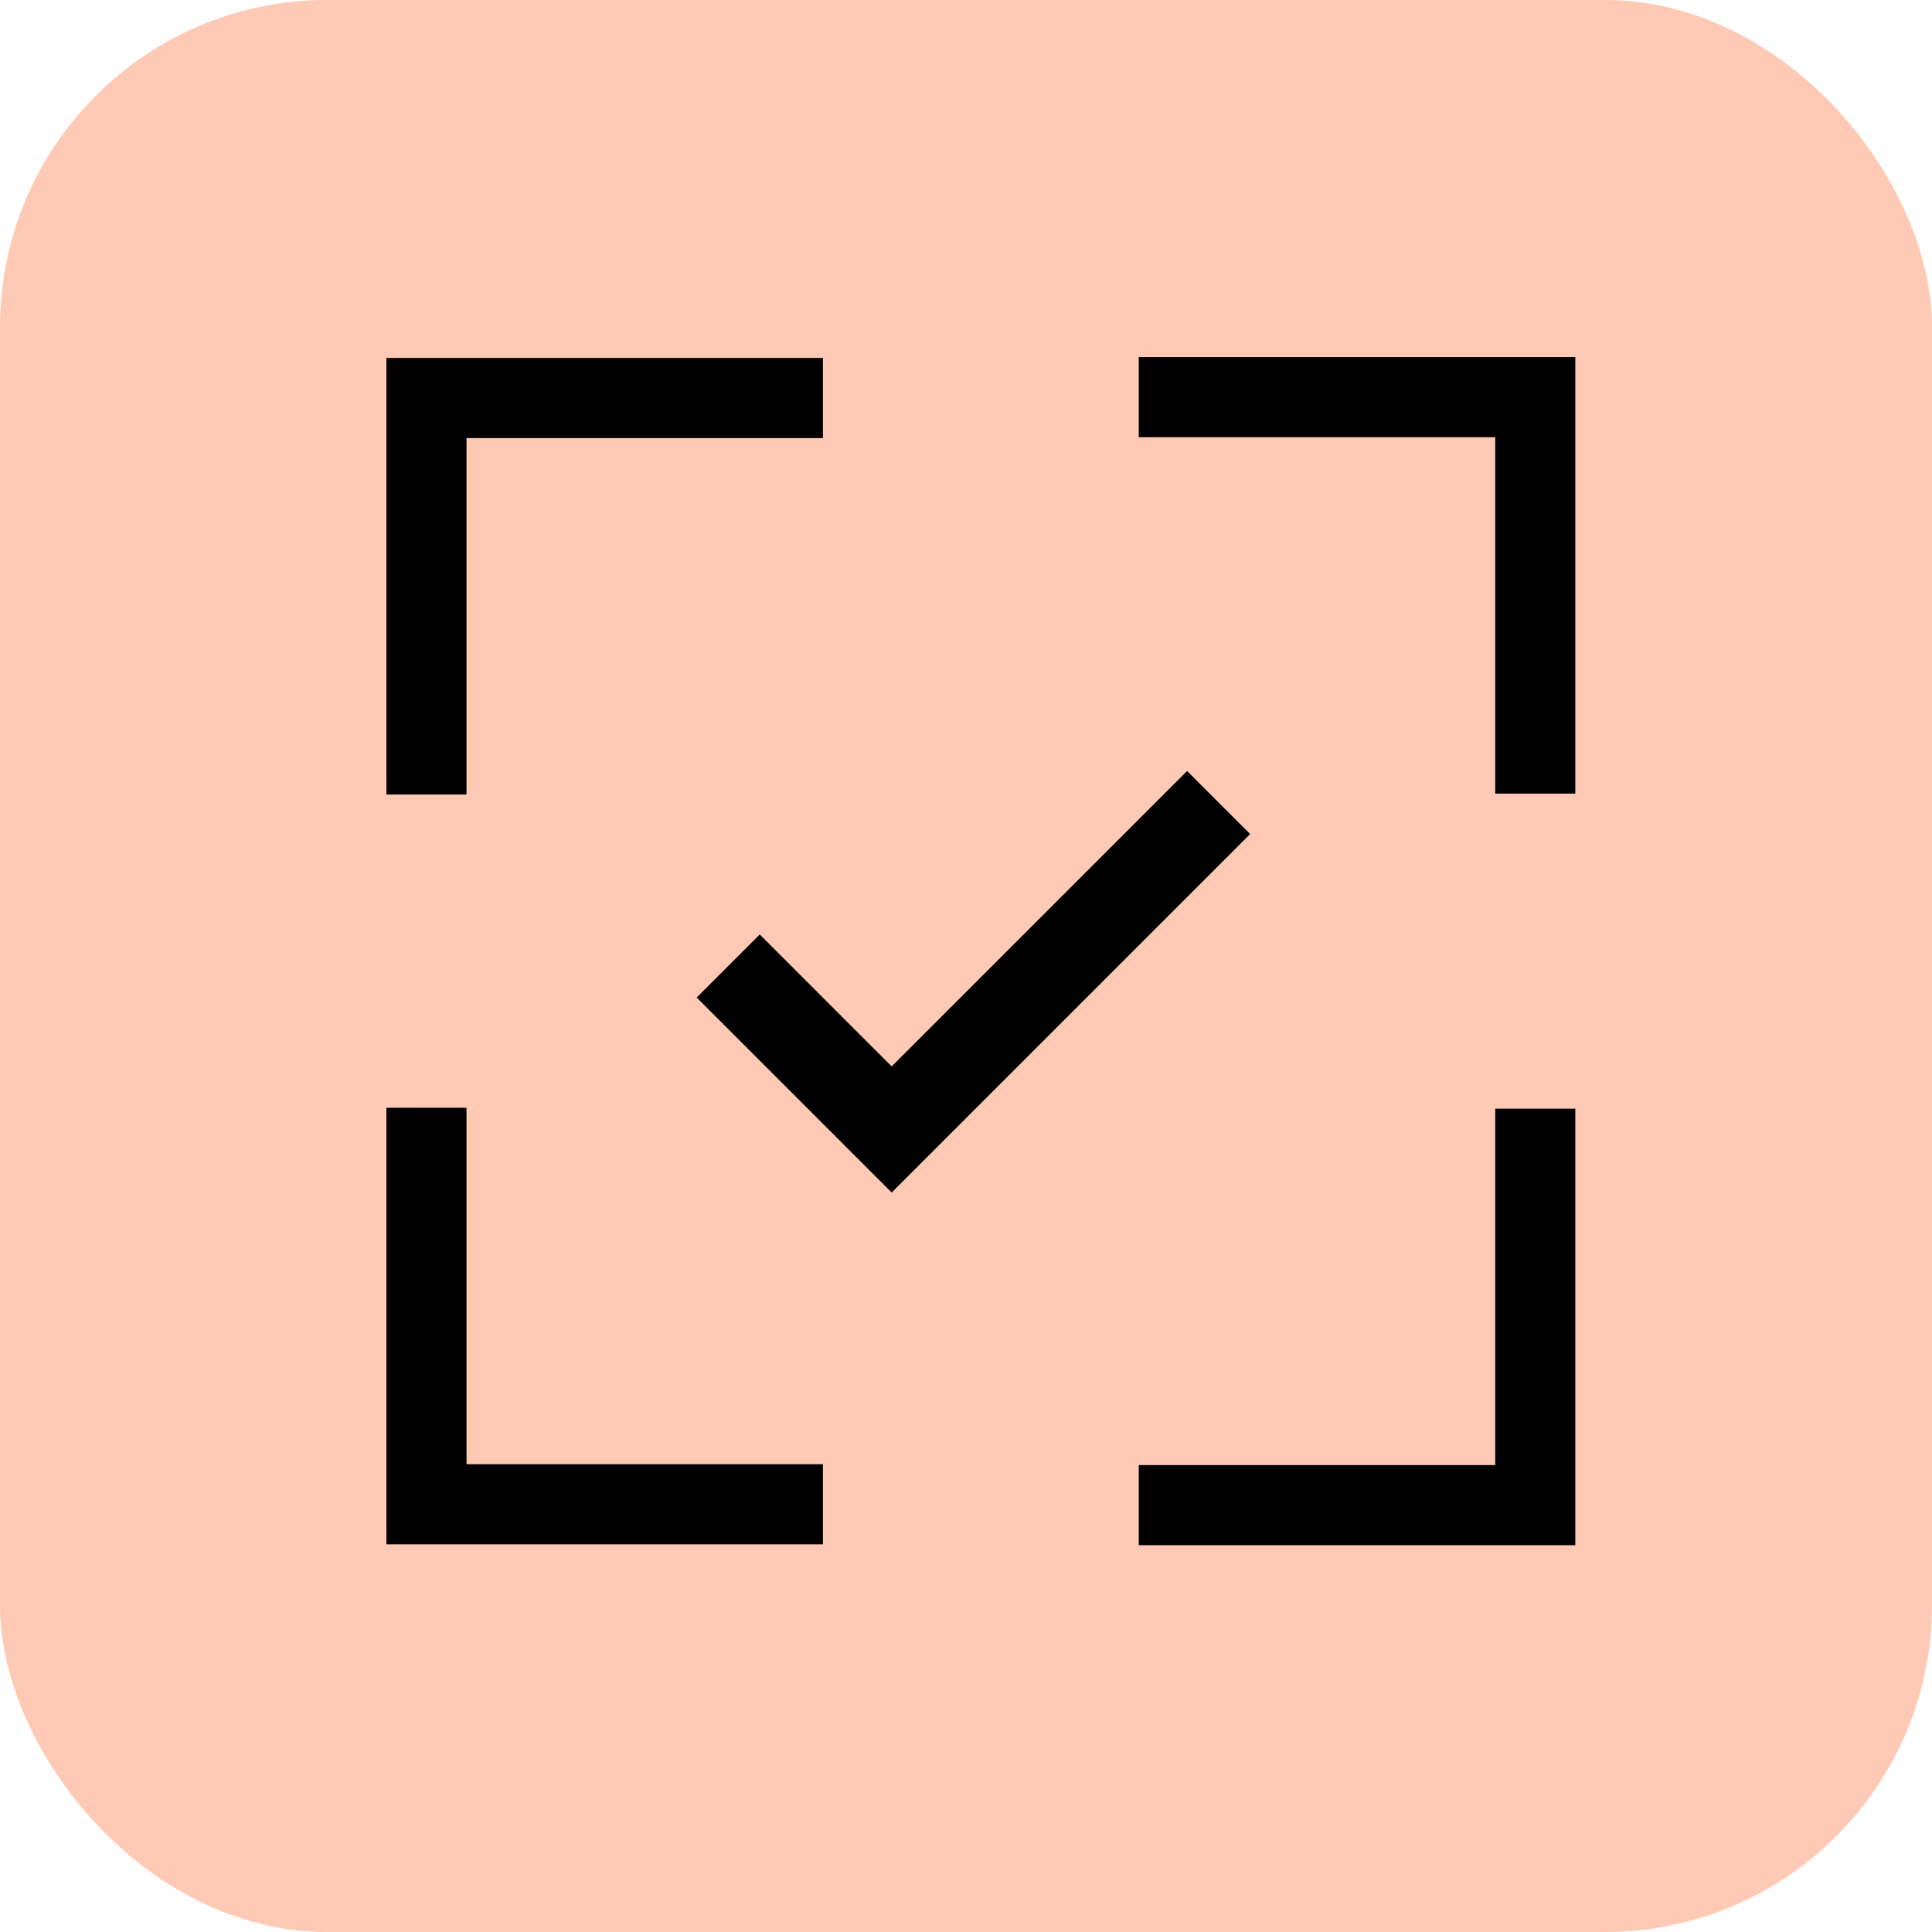 <svg width="65" height="65" viewBox="0 0 65 65" fill="none" xmlns="http://www.w3.org/2000/svg">
<rect width="65" height="65" rx="11" fill="#FFCAB5"/>
<g clip-path="url(#clip0_1157_2776)">
<path fill-rule="evenodd" clip-rule="evenodd" d="M15.695 14.739V26.731H13V12.043H27.687V14.739H15.695Z" fill="black"/>
<path fill-rule="evenodd" clip-rule="evenodd" d="M50.305 14.709H38.312V12.014H53V26.701H50.305V14.709Z" fill="black"/>
<path fill-rule="evenodd" clip-rule="evenodd" d="M15.695 49.262H27.687V51.957H13V37.27H15.695V49.262Z" fill="black"/>
<path fill-rule="evenodd" clip-rule="evenodd" d="M50.305 49.291V37.299H53V51.986H38.312V49.291H50.305Z" fill="black"/>
<path d="M24.5 32.5L30 38L41 27" stroke="black" stroke-width="3"/>
</g>
<defs>
<clipPath id="clip0_1157_2776">
<rect width="40" height="40" fill="white" transform="translate(13 12)"/>
</clipPath>
</defs>
</svg>

